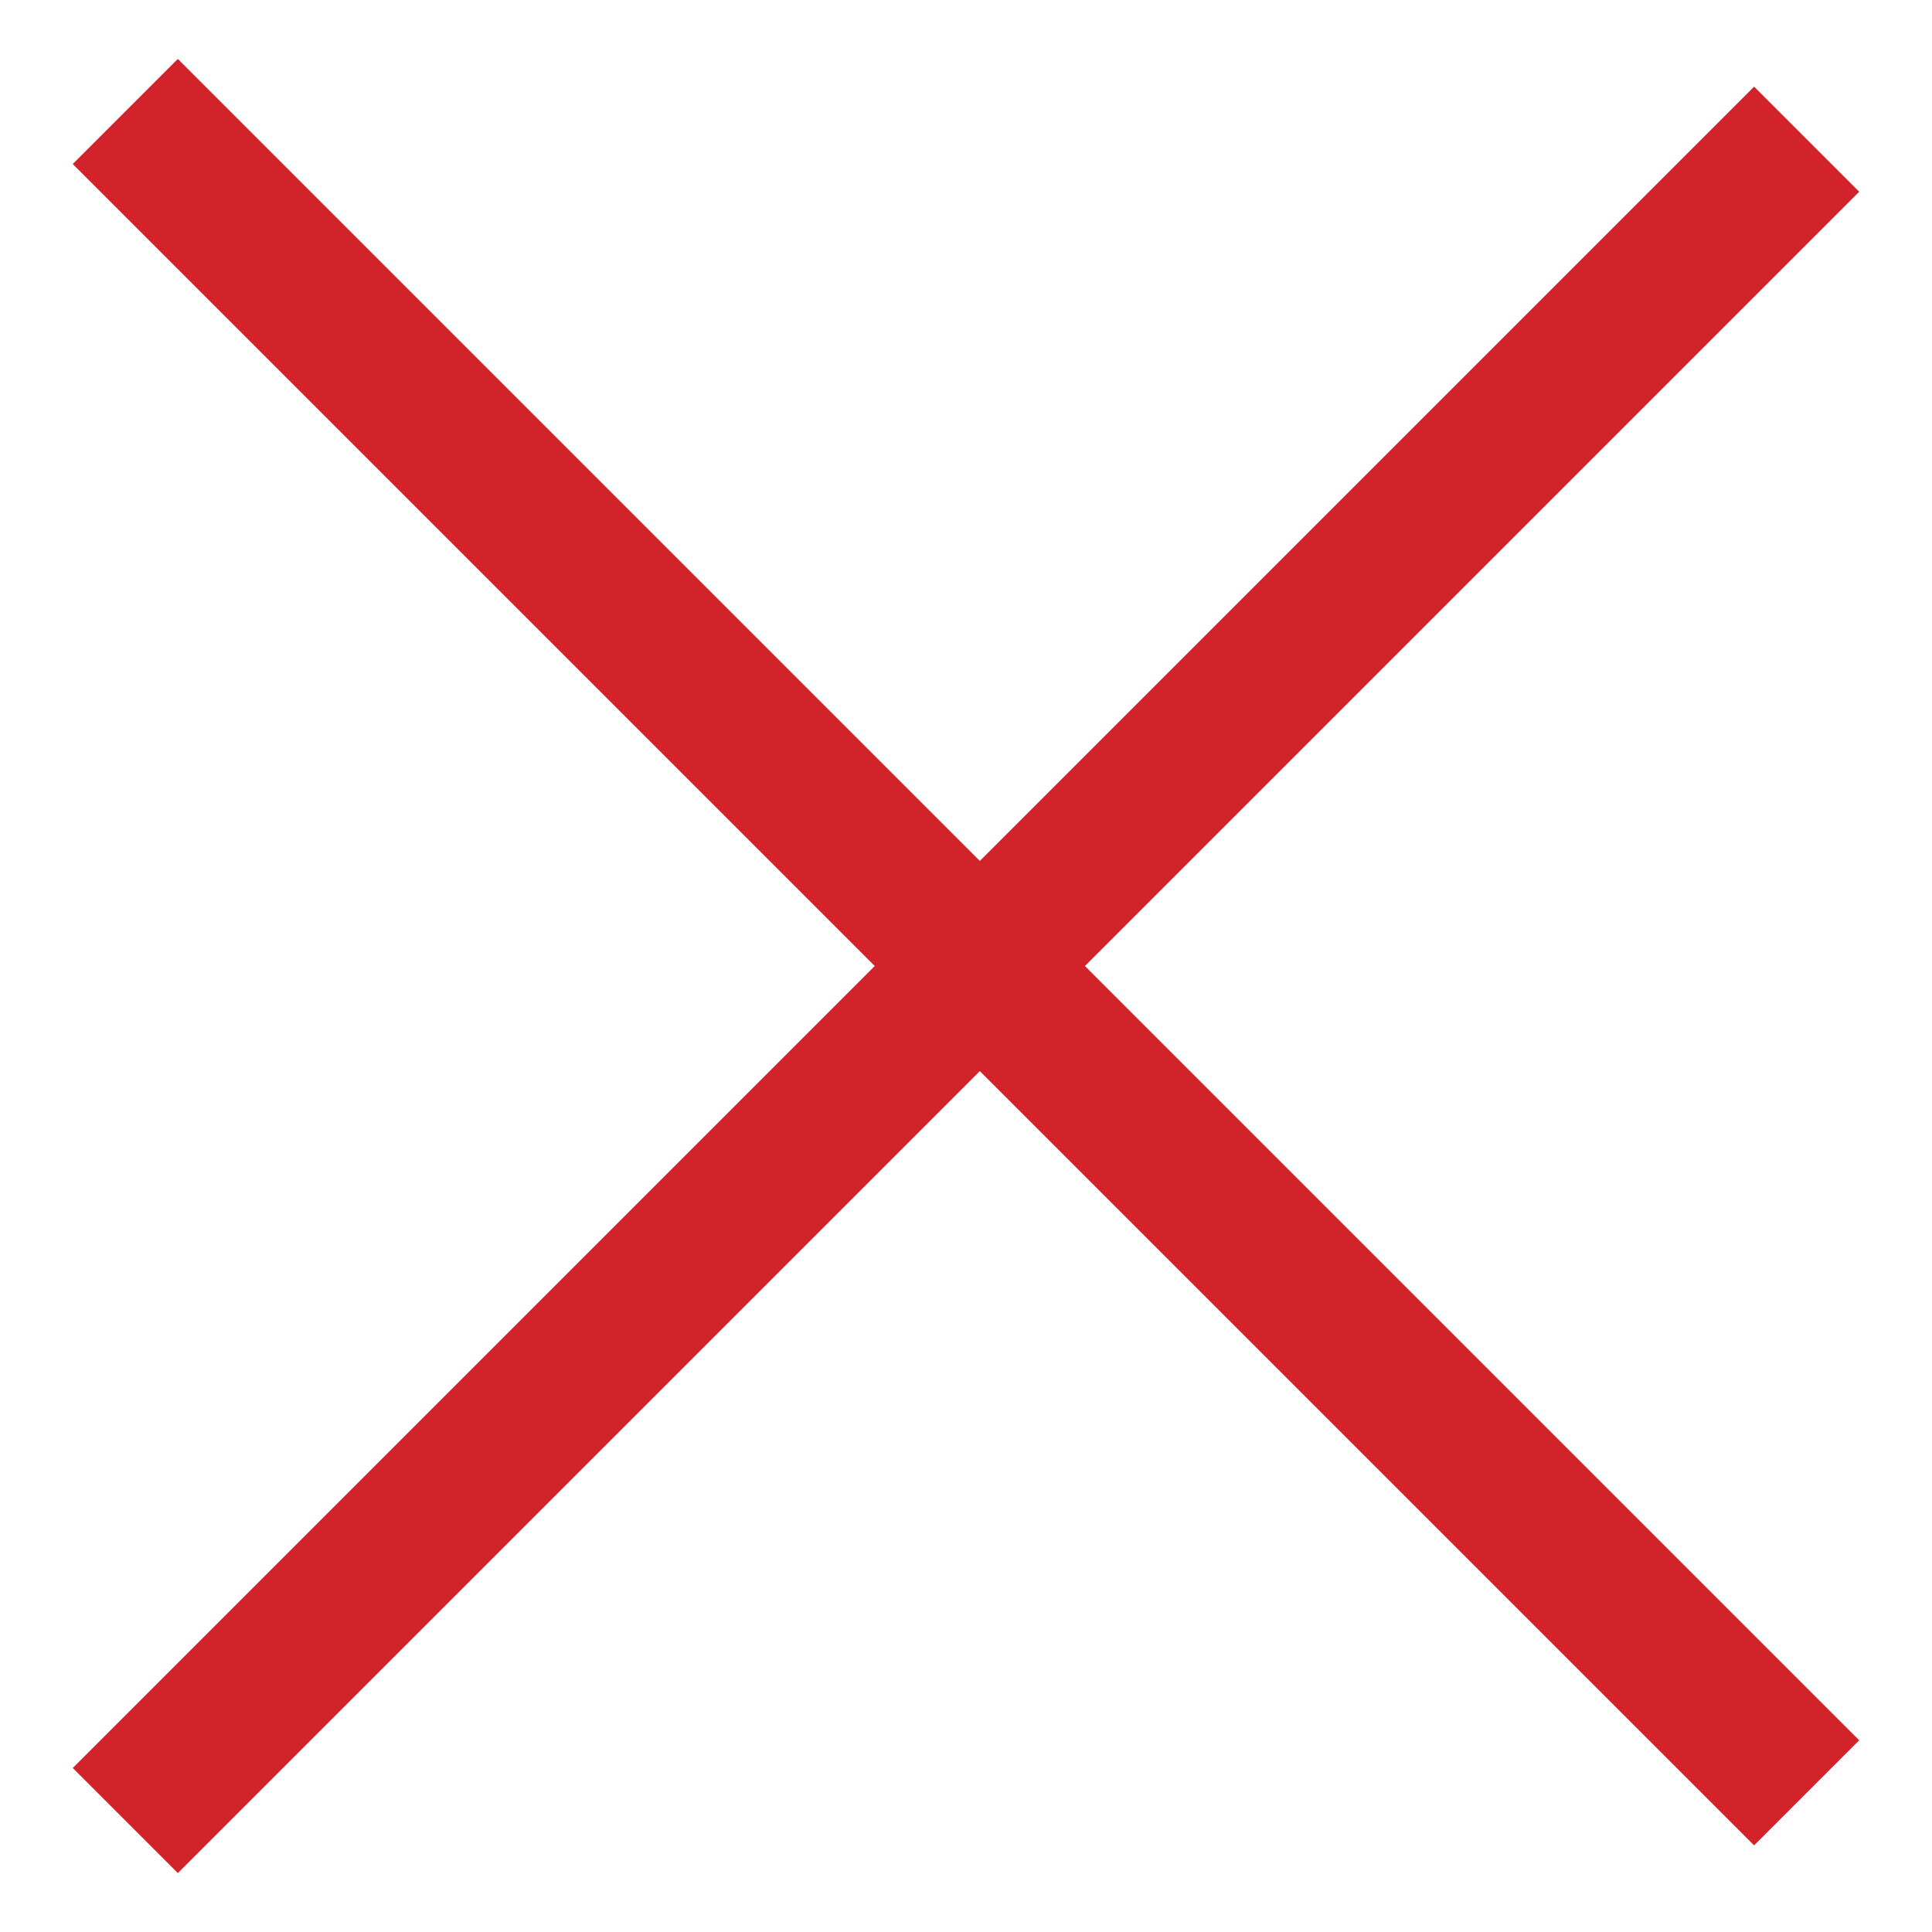 <svg width="26" height="26" viewBox="0 0 26 26" fill="none" xmlns="http://www.w3.org/2000/svg">
<path d="M1.686 24.5L24.313 1.873" stroke="#D2232A" stroke-width="2"/>
<path d="M1.686 1.5L24.313 24.127" stroke="#D2232A" stroke-width="2"/>
</svg>
